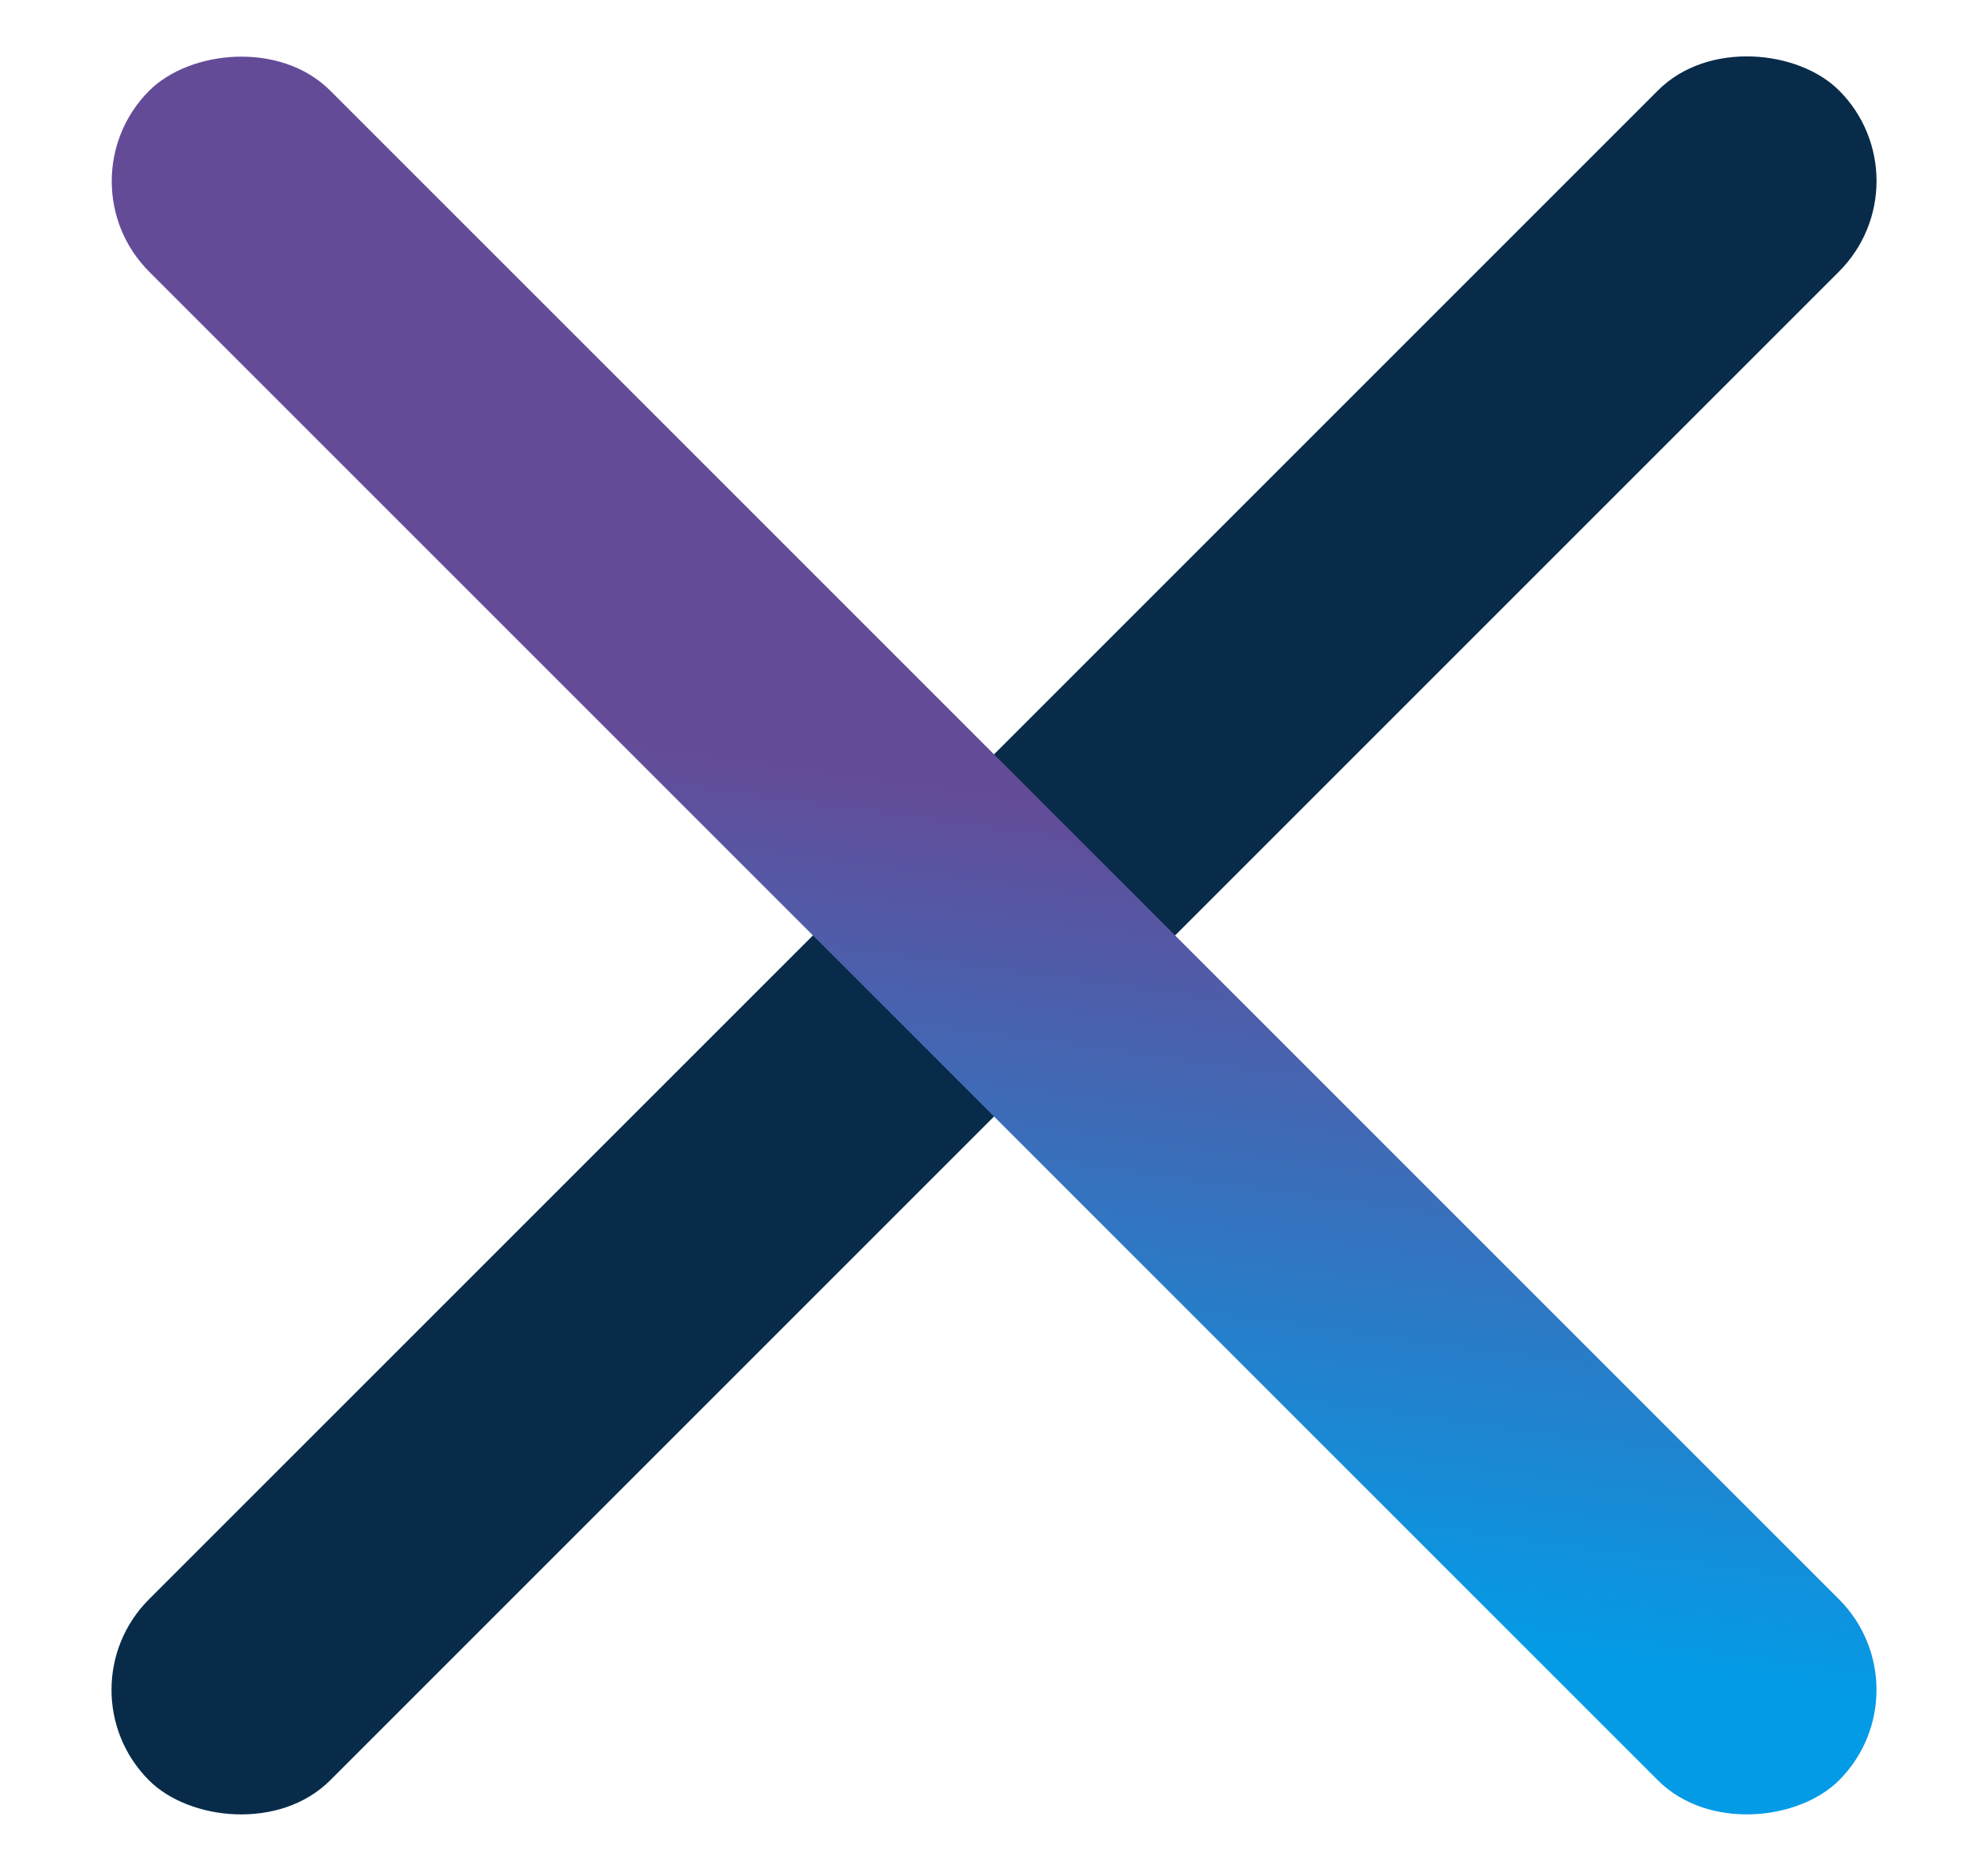 <svg width="17" height="16" viewBox="0 0 17 16" fill="none" xmlns="http://www.w3.org/2000/svg">
<rect x="0.5" y="14.451" width="20.438" height="2.19" rx="1.095" transform="rotate(-45 0.5 14.451)" fill="#082B49"/>
<rect width="20.438" height="2.19" rx="1.095" transform="matrix(-0.707 -0.707 -0.707 0.707 16.5 14.451)" fill="url(#paint0_linear_1991_26966)"/>
<defs>
<linearGradient id="paint0_linear_1991_26966" x1="0.767" y1="0.737" x2="7.48" y2="-8.105" gradientUnits="userSpaceOnUse">
<stop stop-color="#049BE6"/>
<stop offset="0.6" stop-color="#644B98"/>
</linearGradient>
</defs>
</svg>
